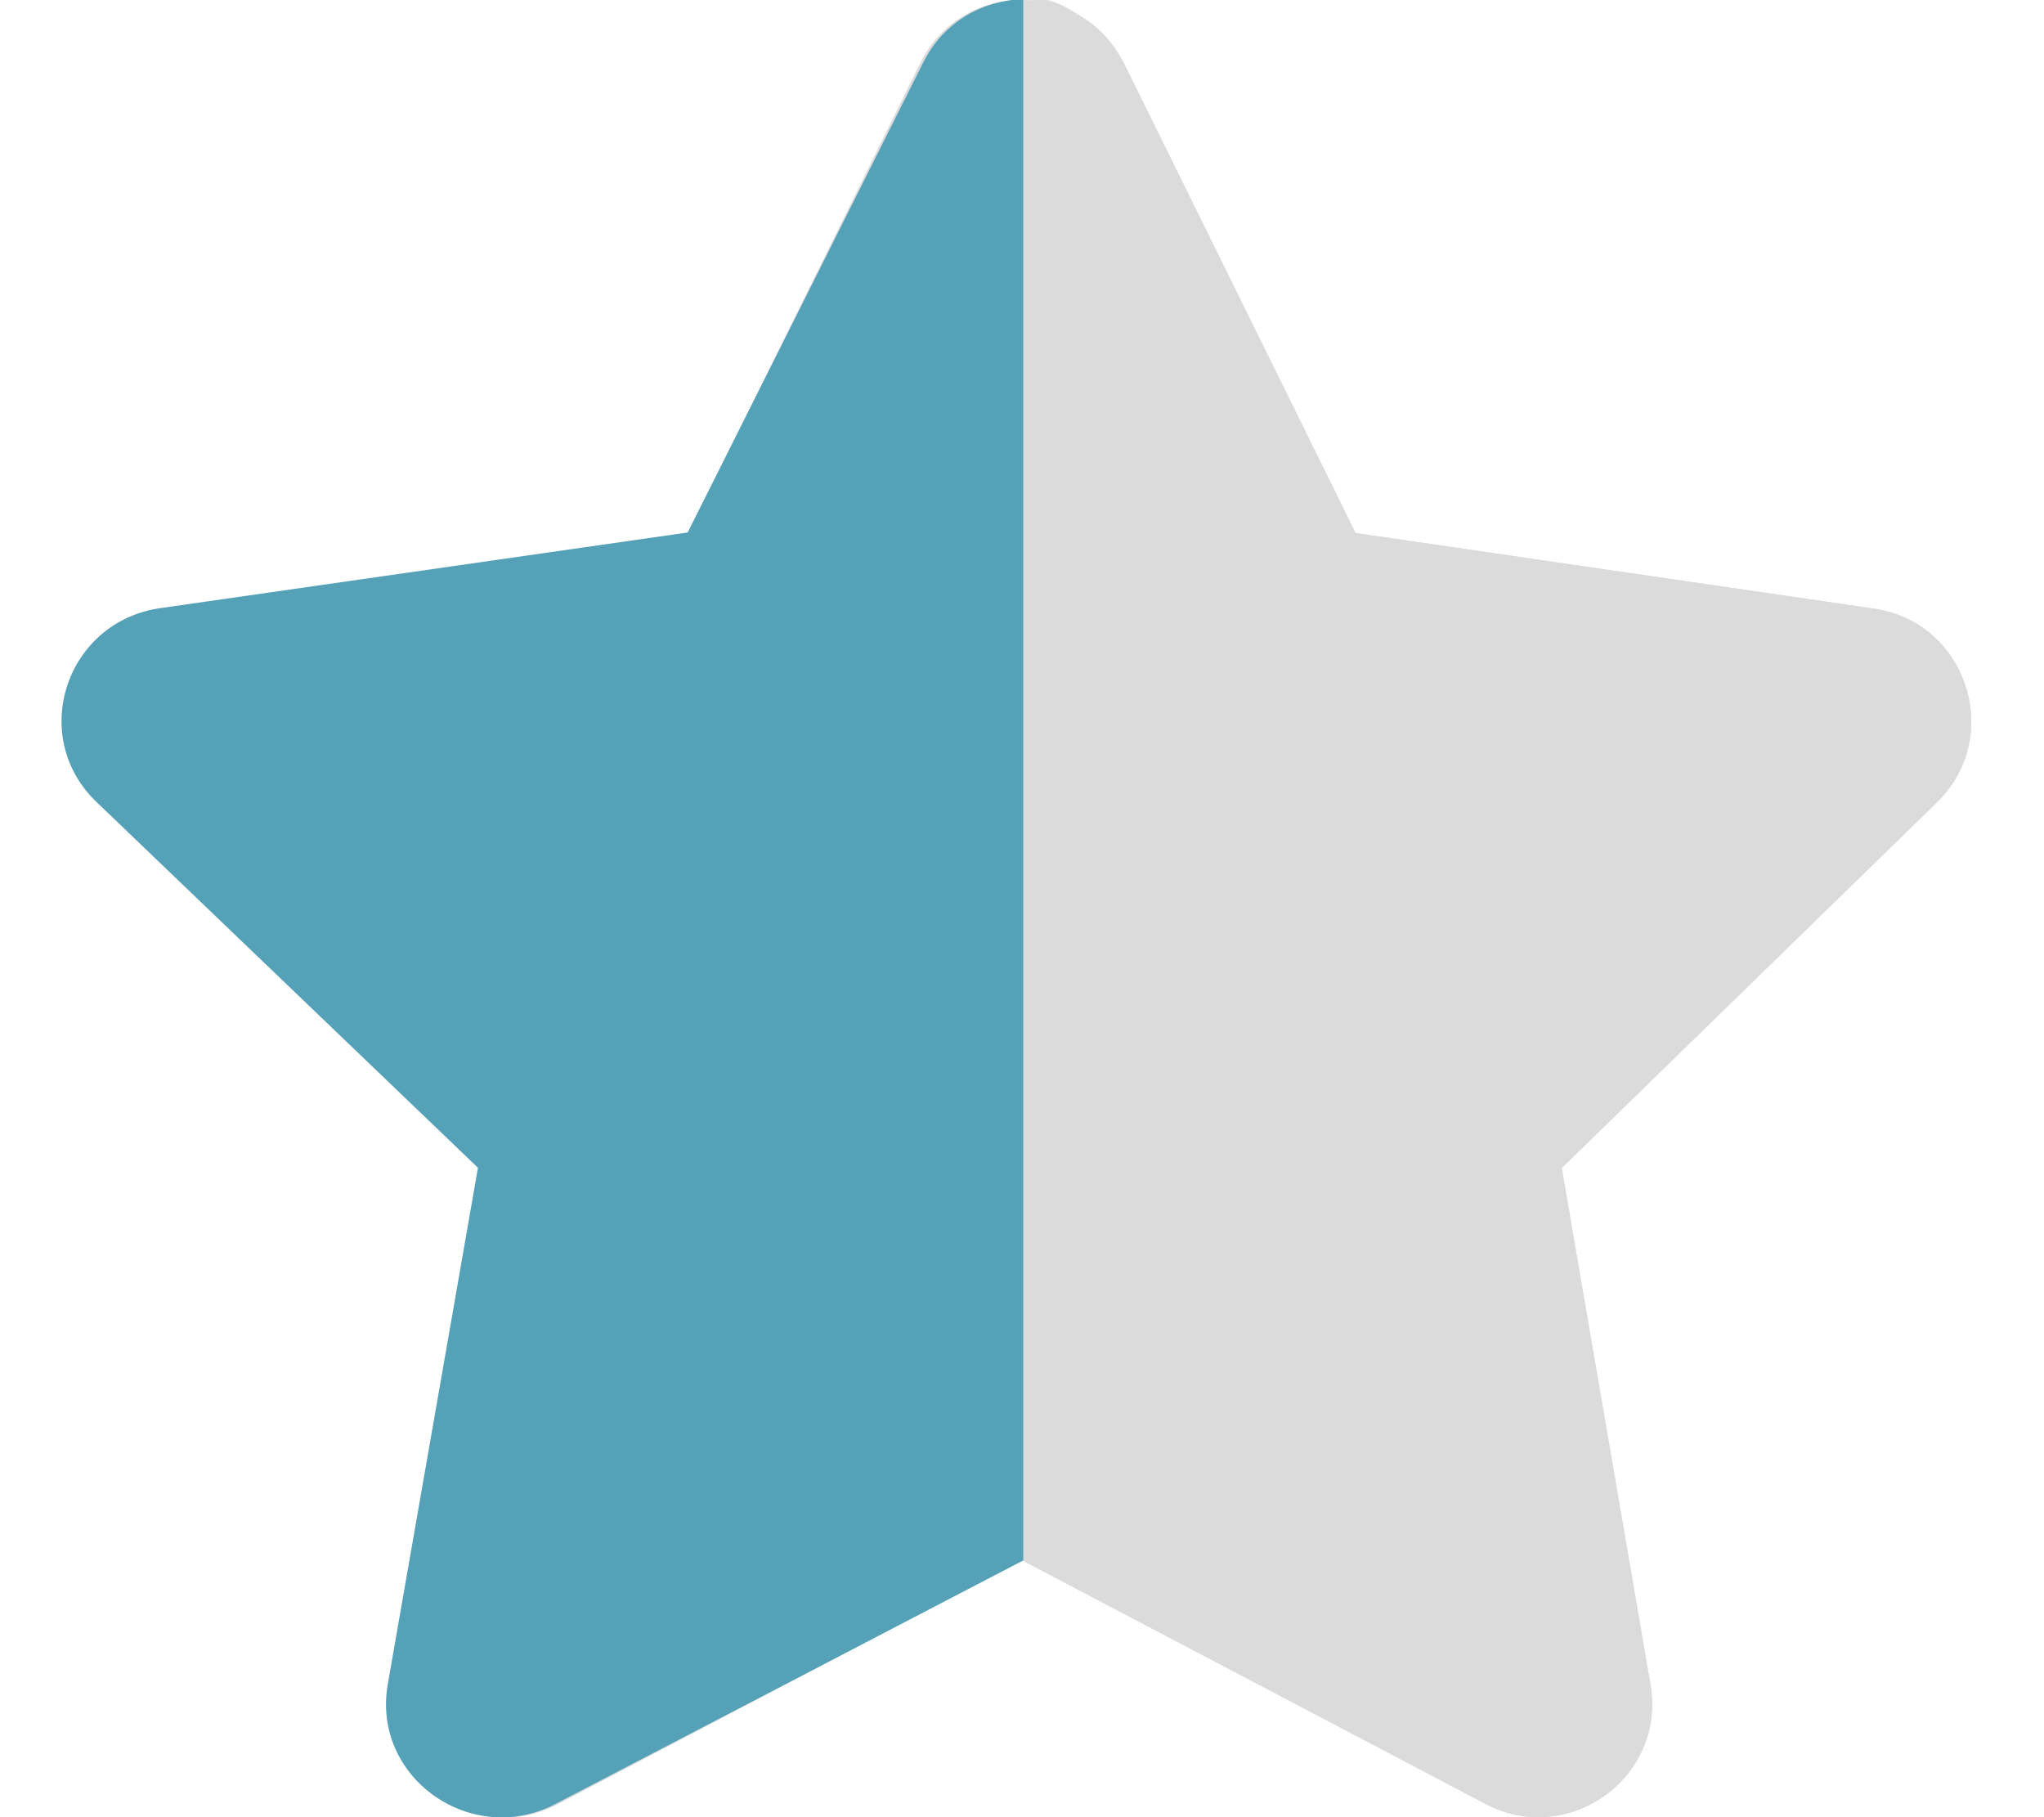 <?xml version="1.0" encoding="UTF-8"?>
<svg id="Layer_1" xmlns="http://www.w3.org/2000/svg" version="1.1" viewBox="0 0 576 512">
  <!-- Generator: Adobe Illustrator 29.7.1, SVG Export Plug-In . SVG Version: 2.1.1 Build 8)  -->
  <defs>
    <style>
      .st0 {
        fill: #54a1b8;
      }

      .st1 {
        fill: #dbdbdb;
      }
    </style>
  </defs>
  <path class="st1" d="M259.3,17.8l-65.3,132.4-146.1,21.3c-26.2,3.8-36.7,36.1-17.7,54.6l105.7,103-25,145.5c-4.5,26.3,23.2,46,46.4,33.7l130.7-68.7,130.7,68.7c23.2,12.2,50.9-7.4,46.4-33.7l-25-145.5,105.7-103c19-18.5,8.5-50.8-17.7-54.6l-146.1-21.3L316.7,17.8c-11.7-23.6-45.6-23.9-57.4,0h0Z"/>
  <path class="st0" d="M286.97,11.65v-.02.08-.06Z"/>
  <path class="st0" d="M286.67,149.85c.08-35.35.16-70.7.24-106.05v-.15l-.89,396.98h0c.04-16.59.07-33.17.11-49.76l.54-241.01h0Z"/>
  <path class="st0" d="M286,441.15c0-.18.01-.35.02-.53h0l-.02.53Z"/>
  <path class="st0" d="M286.9,43.65l.07-31.94c-.16,10.64-.05,21.3-.07,31.94Z"/>
  <path class="st1" d="M528.1,171.48l-146.1-21.3S316.71,17.8,316.7,17.78c-3.78-7.67-23-25.21-29.71-14.8l-.02,8.65v.08l-.07,31.94v.15c-.08,35.35-.16,70.7-.24,106.05l-.54,241.01c-.04,16.59-.07,33.17-.11,49.76l1.98-1.04,130.7,68.7c23.2,12.2,50.9-7.4,46.4-33.7l-25-145.5,105.7-103c19-18.5,8.5-50.8-17.7-54.6h0Z"/>
  <path class="st0" d="M286.97,11.63l.02-8.65h0c-.97,1.51,0,6.83-.02,8.65Z"/>
  <path class="st0" d="M288.35-.24c-11.25.31-22.34,6.21-28.16,17.81l-66.41,132.46-148.58,21.31c-26.64,3.8-37.32,36.12-18,54.63l107.49,103.05-25.42,145.57c-4.58,26.31,23.59,46.02,47.19,33.72,43.96-22.88,87.92-45.77,131.89-68.65"/>
  <path class="st0" d="M288.43,2.05"/>
  <path class="st0" d="M313.97-10.43"/>
  <path class="st0" d="M351.23-15.01"/>
  <path class="st0" d="M290.62.1"/>
</svg>